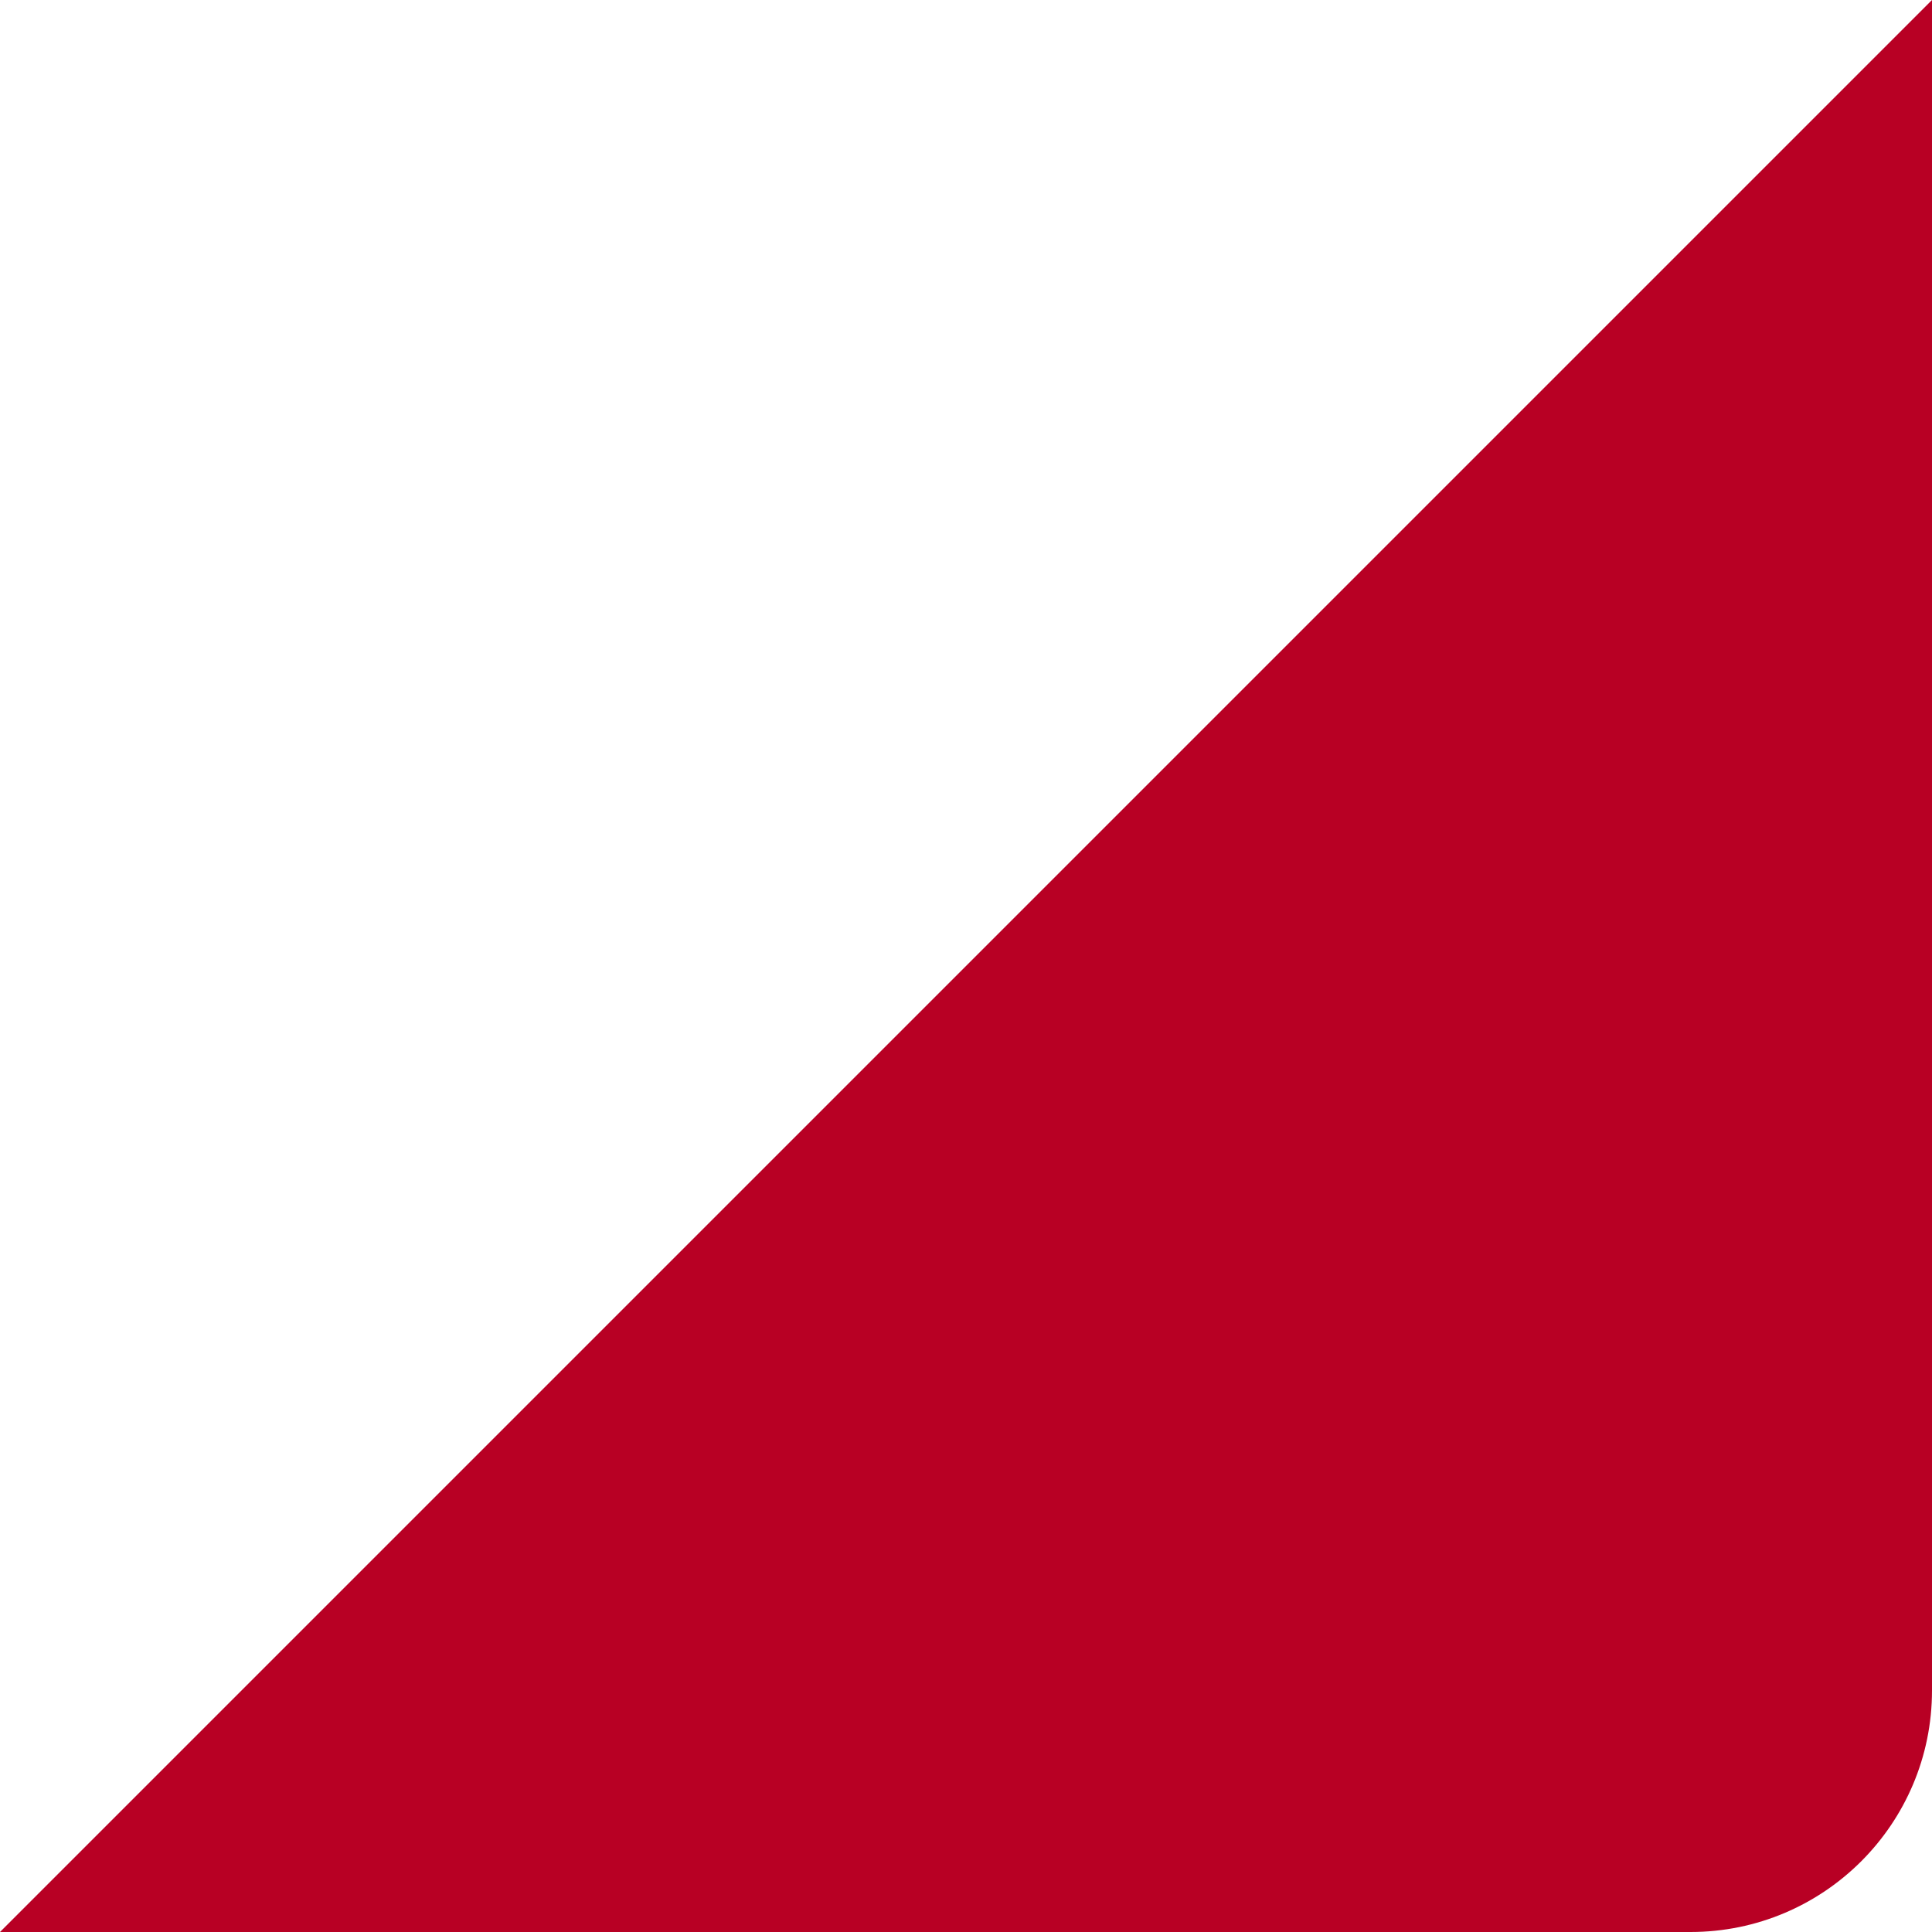 <?xml version="1.0" encoding="UTF-8"?> <svg xmlns="http://www.w3.org/2000/svg" width="40" height="40" viewBox="0 0 40 40" fill="none"> <path d="M40 0V35C40 37.761 37.761 40 35 40H0L40 0Z" fill="#B80024"></path> </svg> 